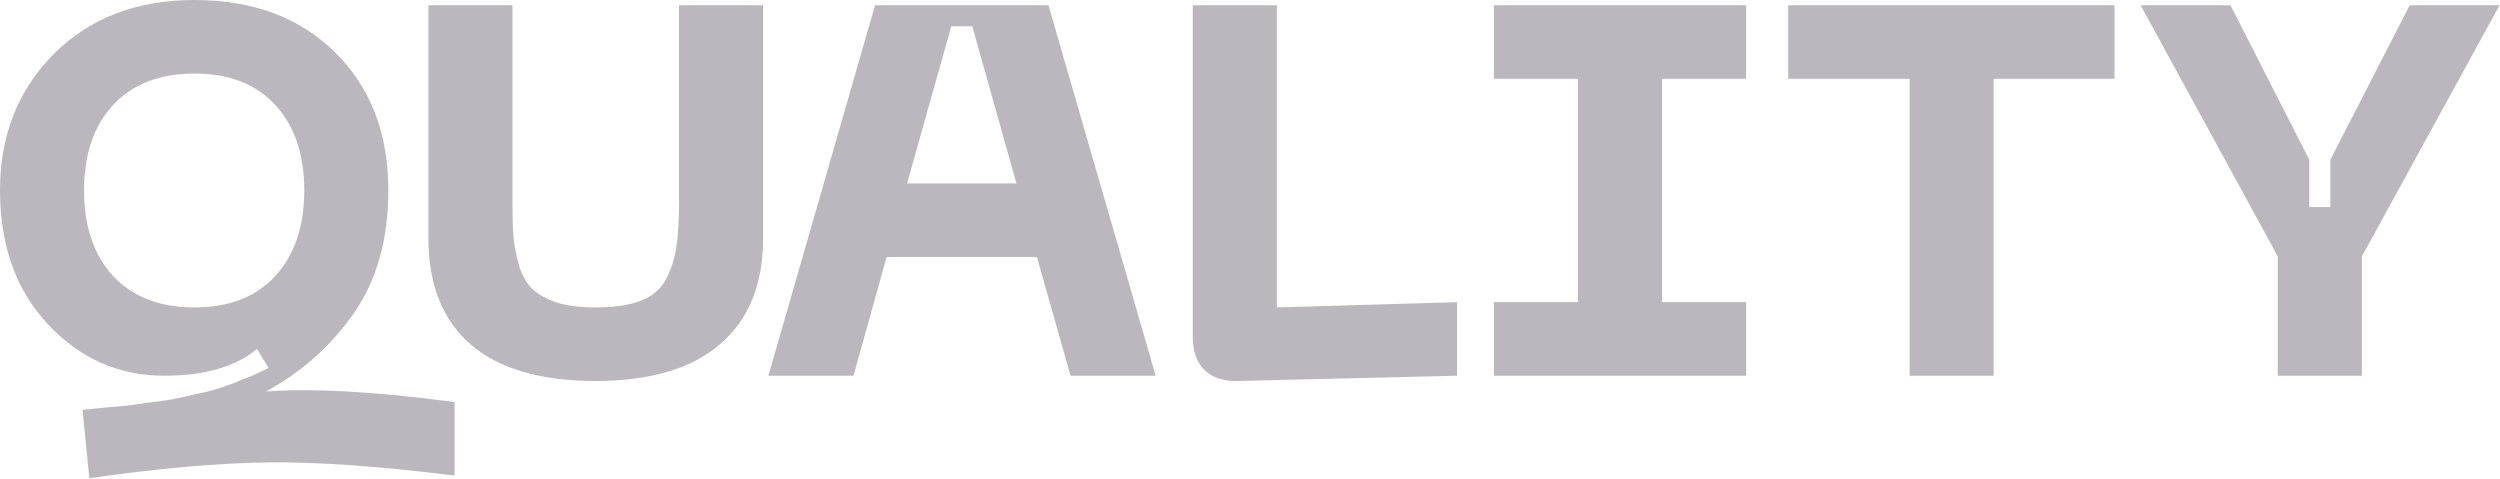 <svg xmlns="http://www.w3.org/2000/svg" width="721" height="138" fill="none"><g fill="#080215" fill-opacity=".28" clip-path="url(#a)"><path d="M694.955 1.516h25.916l-39.707 72.443v34.402h-24.249V73.959L617.359 1.516h25.916l22.733 44.557v13.64h6.063v-13.64zM609.834 1.516v21.217h-34.857v85.628h-24.249V22.733h-35.009V1.516zM503.582 22.733h-24.249v64.41h24.249v21.218h-72.746V87.144h24.249v-64.41h-24.249V1.515h72.746zM357.026 109.877q-6.214.151-9.7-3.183-3.333-3.333-3.334-9.547V1.516h24.249v87.143l51.983-1.515v21.217zM308.745 108.361l-9.699-34.25h-43.345l-9.548 34.25h-24.551L252.367 1.516h50.013l30.917 106.845zm-47.133-55.468h31.523l-12.73-45.315h-6.063zM123.547 68.654V1.516h24.249v56.378q0 6.668.303 10.76.455 3.94 1.667 8.184 1.364 4.244 3.94 6.669 2.577 2.273 6.972 3.788 4.547 1.364 11.063 1.364 8.184 0 13.185-1.97t7.275-6.365q2.273-4.546 2.88-9.396.757-4.85.757-13.034V1.516h24.249v67.138q0 20.006-12.427 30.614-12.276 10.61-35.919 10.609T135.823 99.42q-12.276-10.61-12.276-30.766"/><path d="M76.687 112.908q19.701-1.515 54.408 3.031v21.218q-32.736-4.092-54.257-3.789-21.368.303-51.074 4.547l-1.97-19.703q.303 0 5.76-.606 5.607-.454 6.97-.606 1.365-.151 6.517-.909 5.153-.606 7.275-1.061 2.274-.454 6.82-1.516 4.547-.91 7.275-1.97 2.88-.909 6.365-2.425 3.638-1.364 6.668-3.031l-3.334-5.456q-9.245 7.73-26.825 7.729-19.55 0-33.493-14.852Q0 78.657 0 54.863 0 31.22 15.459 15.61 31.069 0 56.075 0q25.31 0 40.617 15.155 15.307 15.156 15.307 39.708 0 21.066-9.851 35.312t-25.461 22.733M32.583 79.566q8.487 9.093 23.491 9.093 15.005 0 23.34-9.093t8.335-24.703q0-15.459-8.335-24.552t-23.34-9.093-23.49 9.093q-8.336 9.093-8.336 24.552 0 15.609 8.335 24.703"/></g><defs><clipPath id="a"><path fill="#fff" d="M0 0h721v138H0z"/></clipPath></defs></svg>